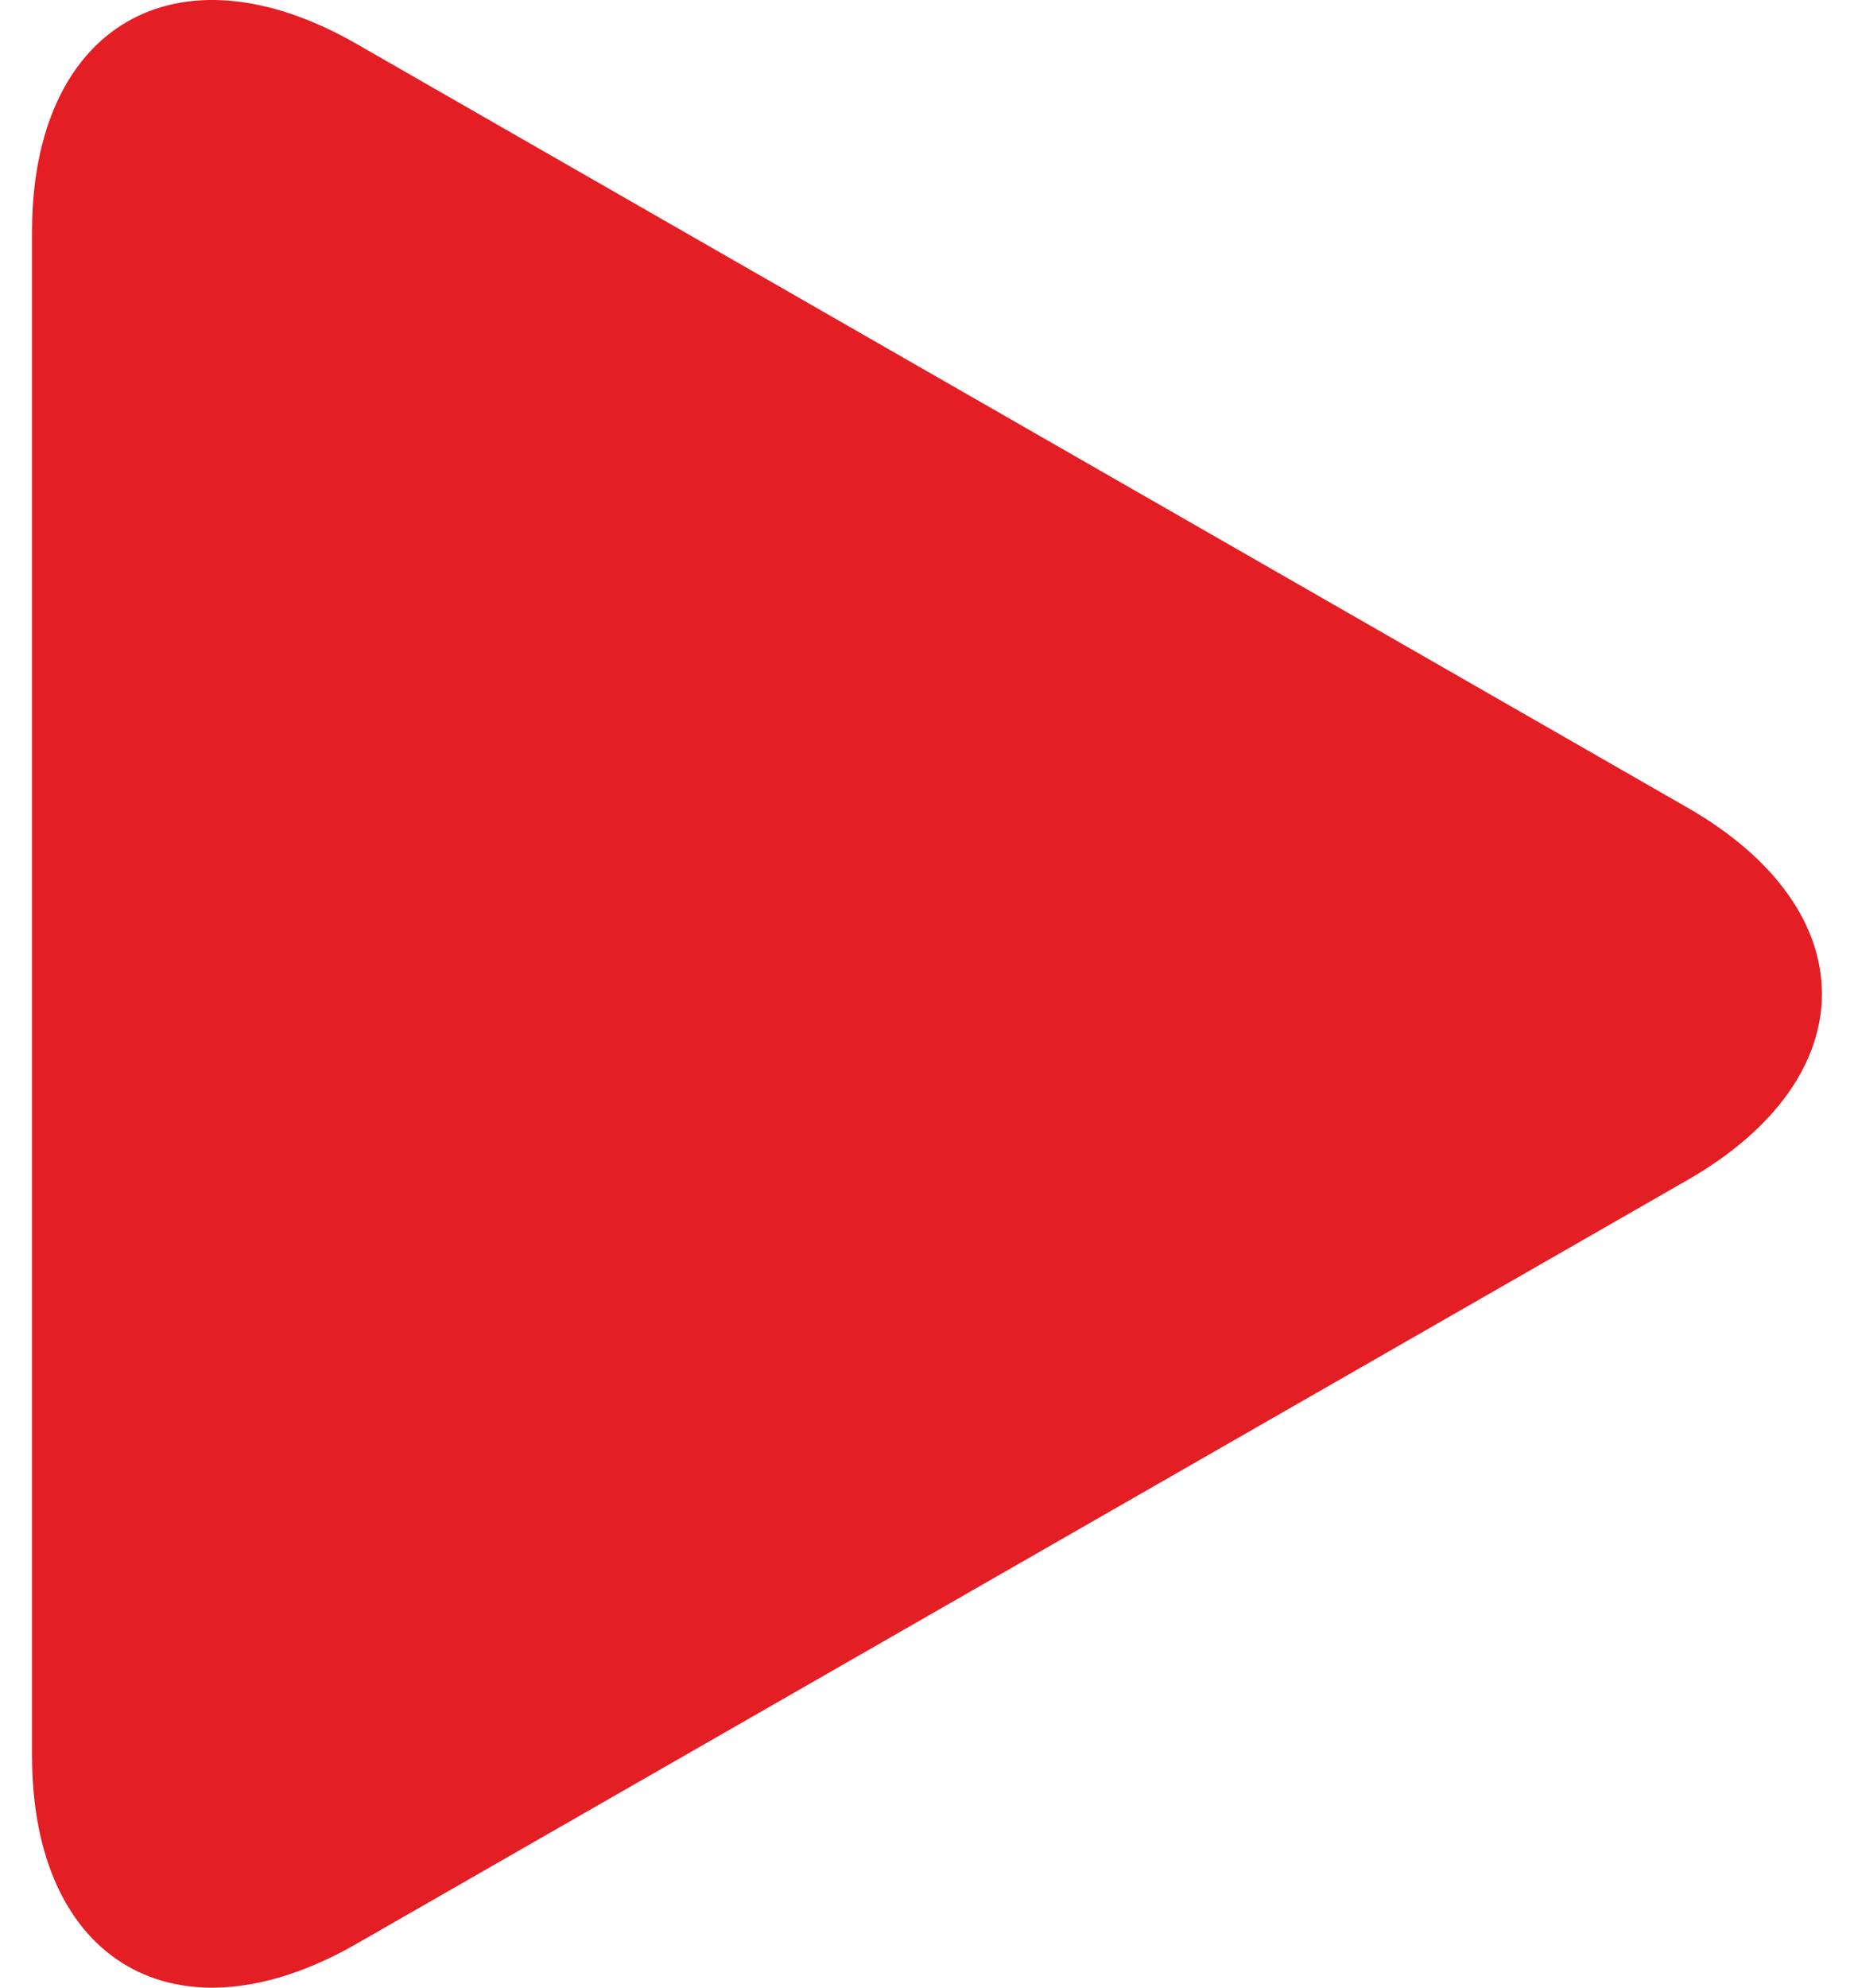 <svg width="28" height="30" viewBox="0 0 28 30" fill="none" xmlns="http://www.w3.org/2000/svg">
<path d="M5.382 0.661C2.677 -0.89 0.484 0.381 0.484 3.498V26.5C0.484 29.62 2.677 30.889 5.382 29.339L25.487 17.809C28.192 16.257 28.192 13.743 25.487 12.191L5.382 0.661Z" fill="#E31E24"/>
</svg>
